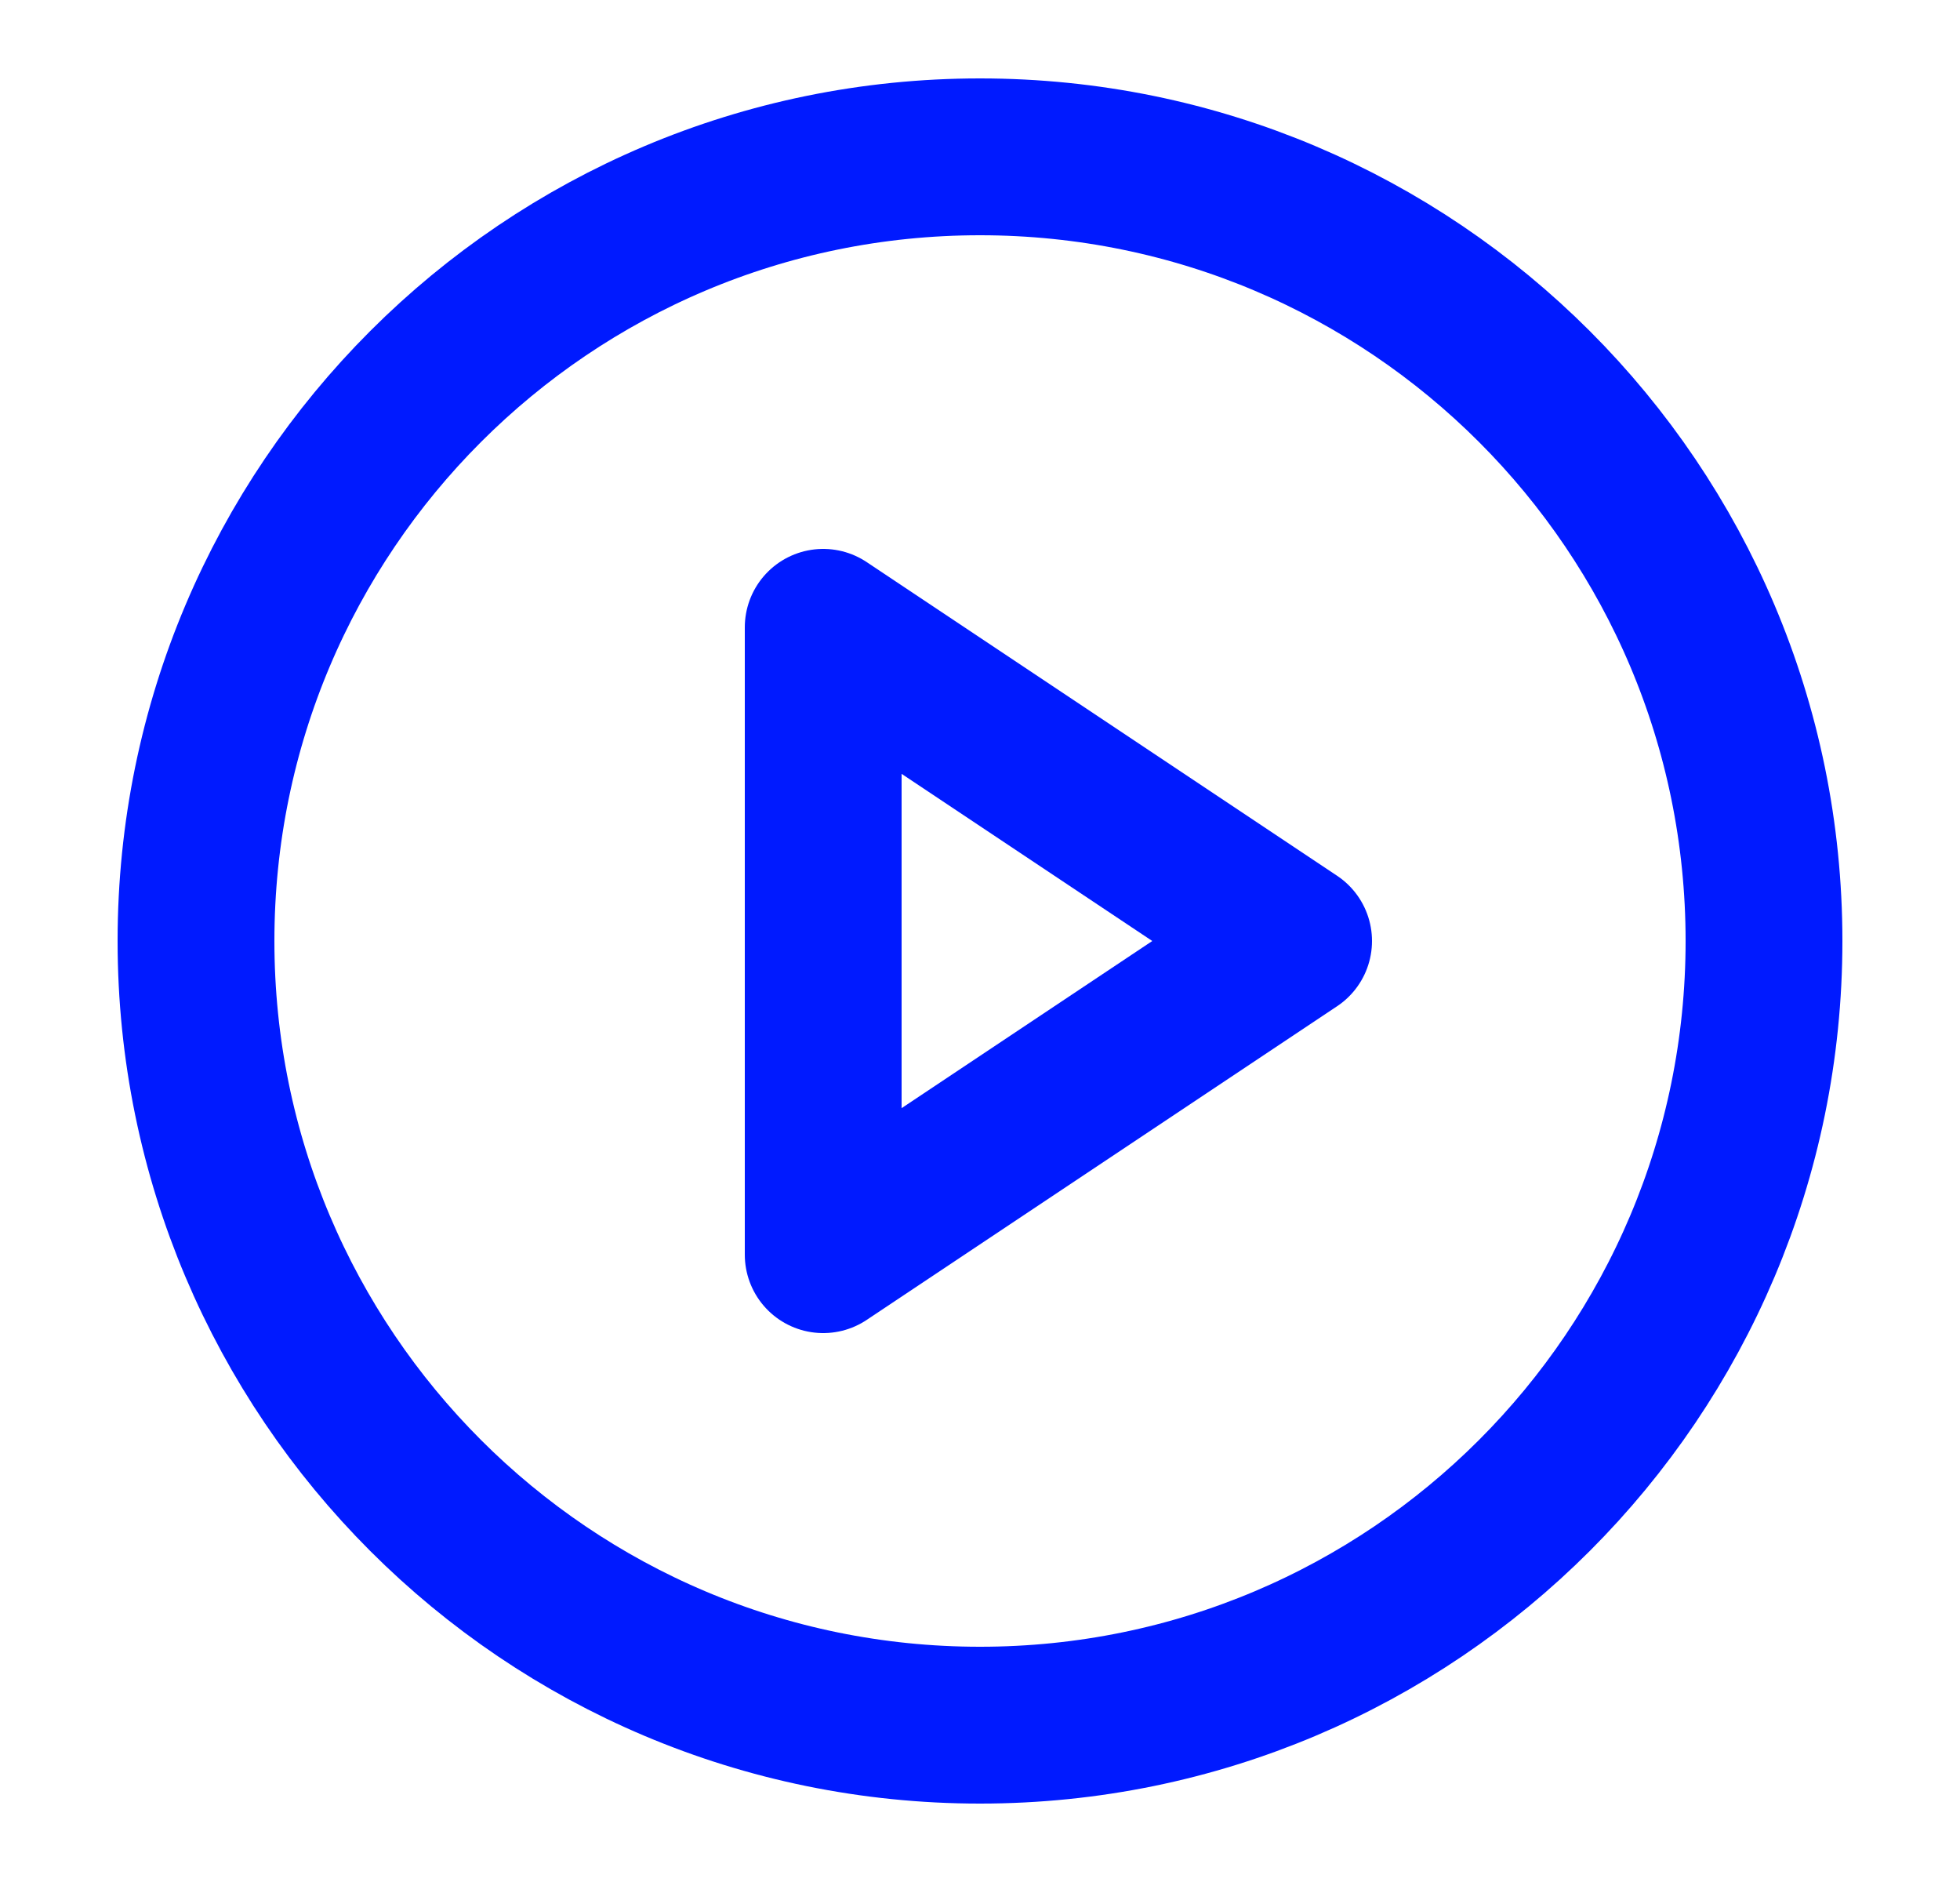 <svg xmlns="http://www.w3.org/2000/svg" width="25" height="24" viewBox="0 0 25 24" fill="none"><path d="M12.5 22C18.023 22 22.5 17.523 22.5 12C22.5 6.477 18.023 2 12.5 2C6.977 2 2.5 6.477 2.5 12C2.5 17.523 6.977 22 12.5 22Z" stroke="#001AFF" stroke-width="2" stroke-linecap="round" stroke-linejoin="round"></path><path d="M10.5 8L16.5 12L10.5 16V8Z" stroke="#001AFF" stroke-width="2" stroke-linecap="round" stroke-linejoin="round"></path></svg>